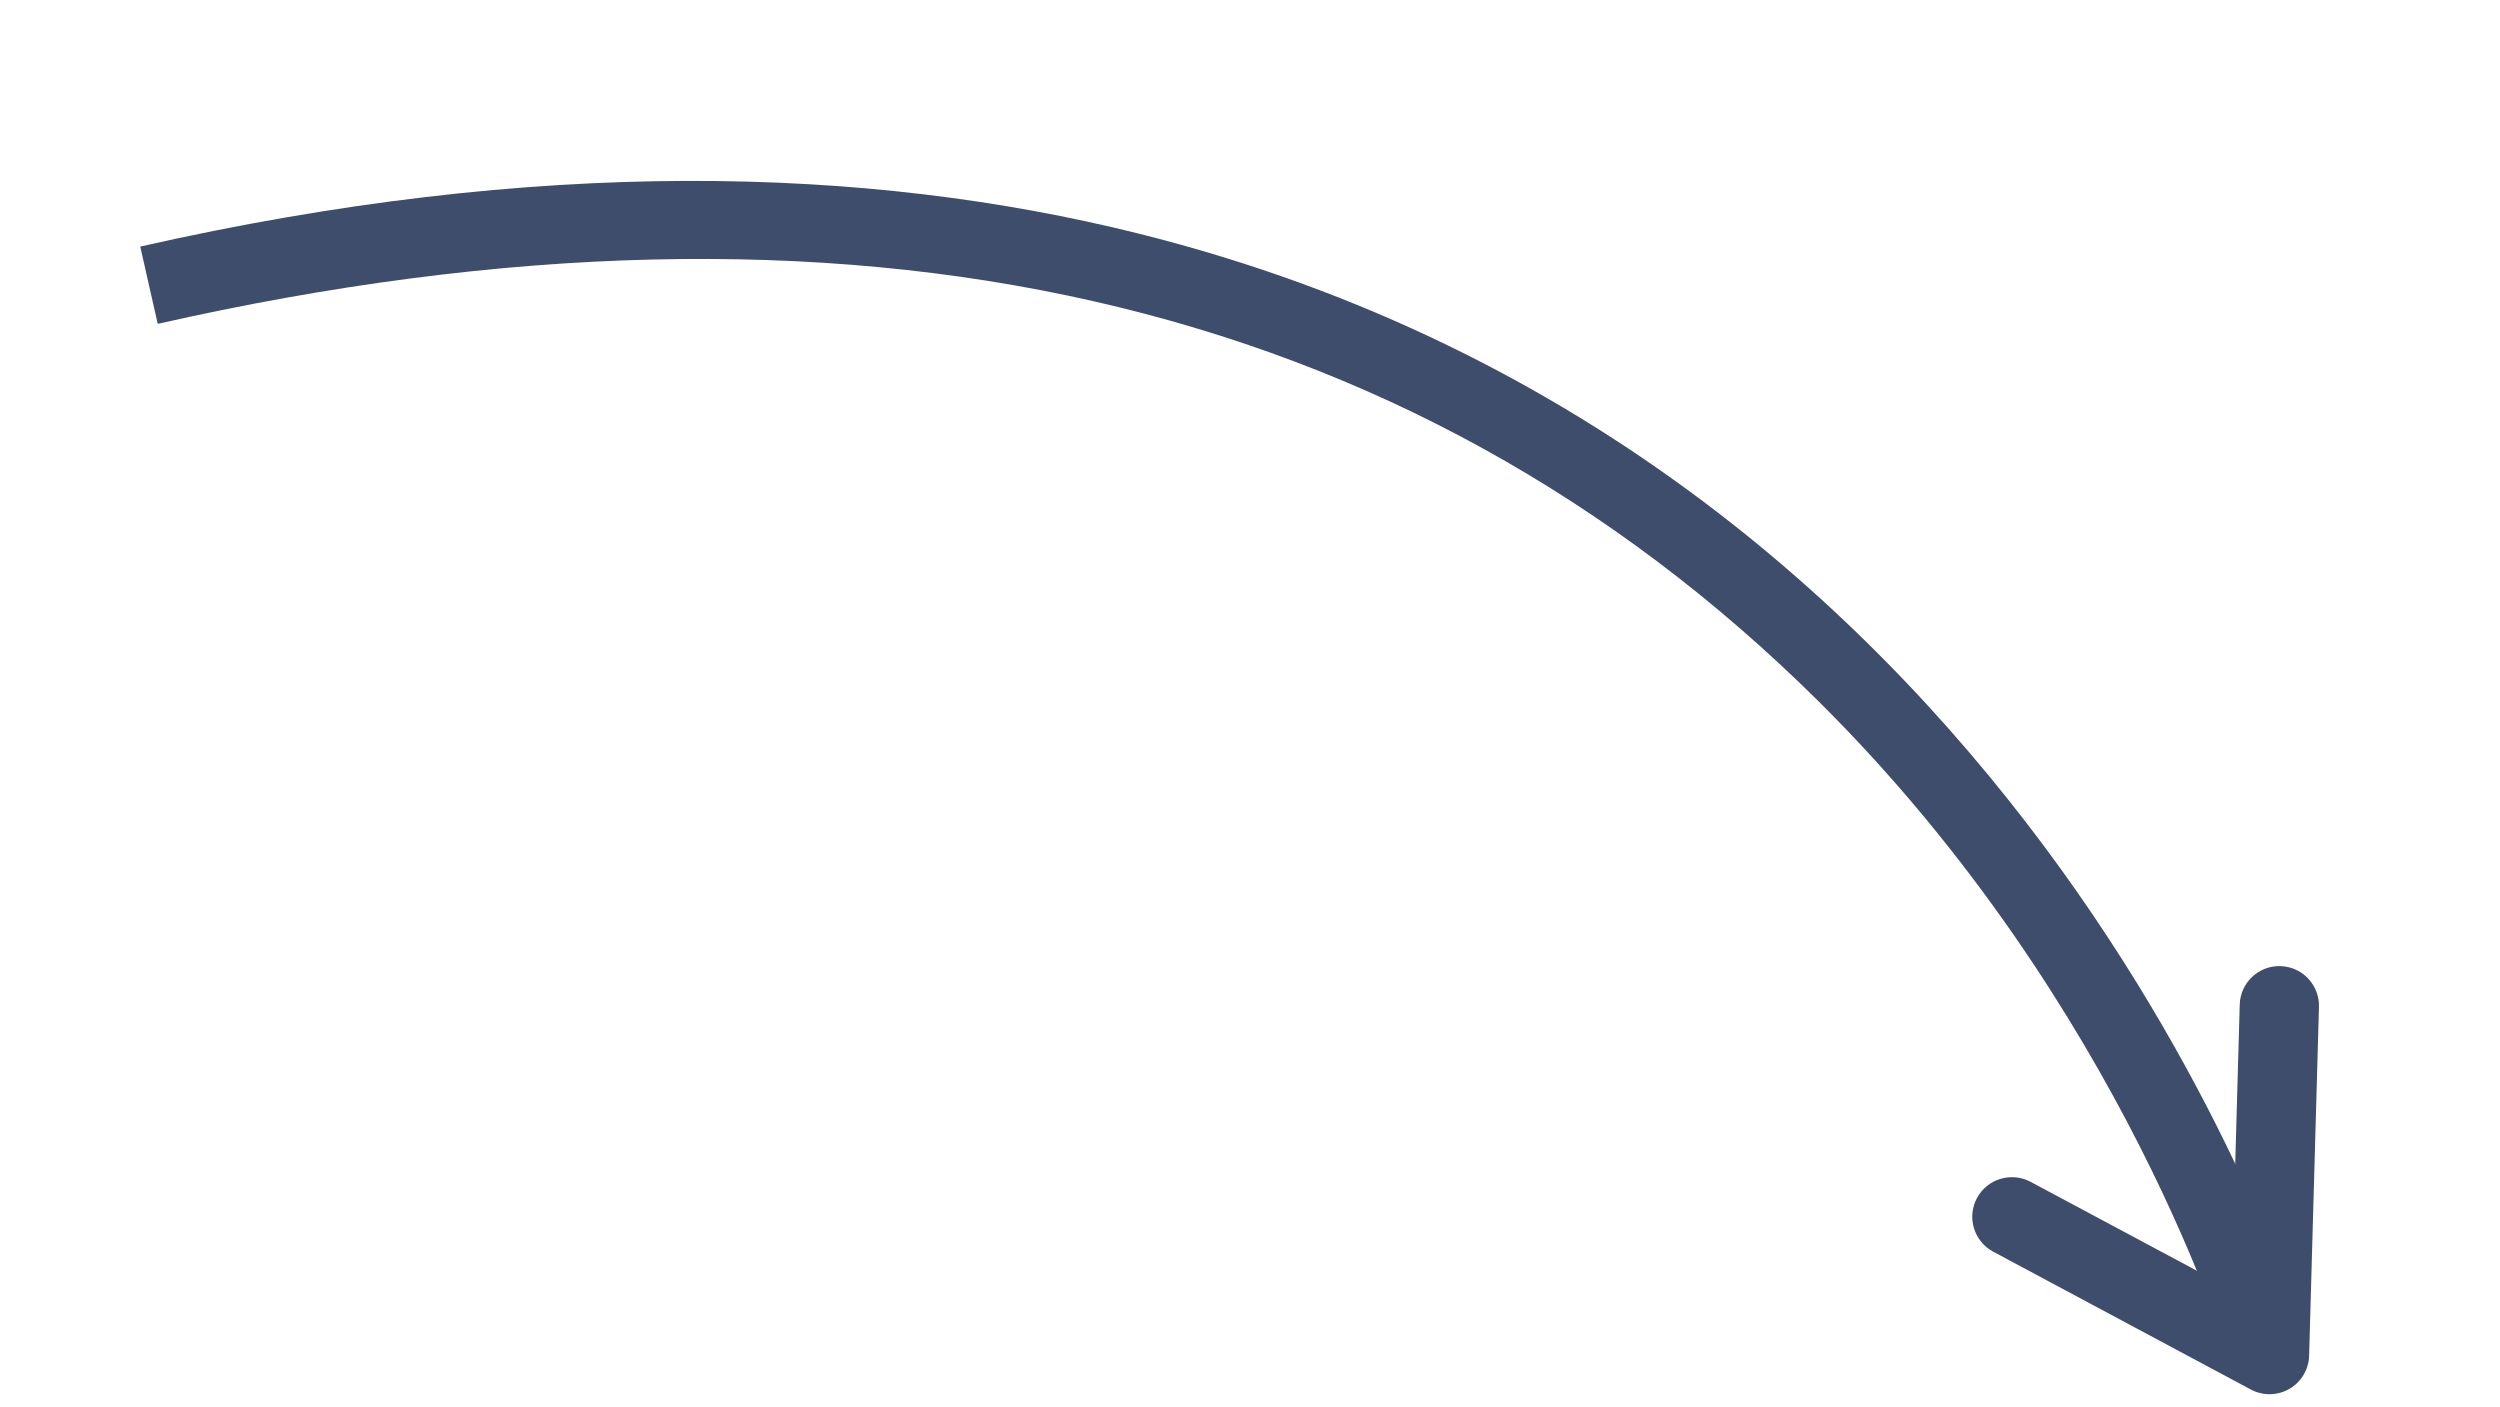 <?xml version="1.0" encoding="UTF-8"?> <svg xmlns="http://www.w3.org/2000/svg" width="471" height="265" viewBox="0 0 471 265" fill="none"> <path d="M214.447 43.993C384.74 86.451 434.129 250.965 434.745 253.125L420.39 257.243C420.198 256.572 400.418 189.418 342.531 132.044C265.218 55.425 159.985 31.529 29.716 61.015L26.423 46.453C101.294 29.499 163.319 31.243 214.443 43.989L214.447 43.993Z" fill="#3D4D6B"></path> <path d="M431.243 182.239C434.568 183.068 436.995 186.12 436.893 189.697L435.038 255.413C434.973 258 433.557 260.364 431.329 261.66C429.09 262.954 426.354 263.012 424.056 261.785L375.517 235.817C371.885 233.871 370.511 229.347 372.458 225.715C374.405 222.083 378.925 220.725 382.561 222.657L420.447 242.913L421.965 189.266C422.076 185.139 425.52 181.896 429.634 182.015C430.194 182.031 430.727 182.11 431.242 182.239L431.243 182.239Z" fill="#3D4D6B"></path> </svg> 